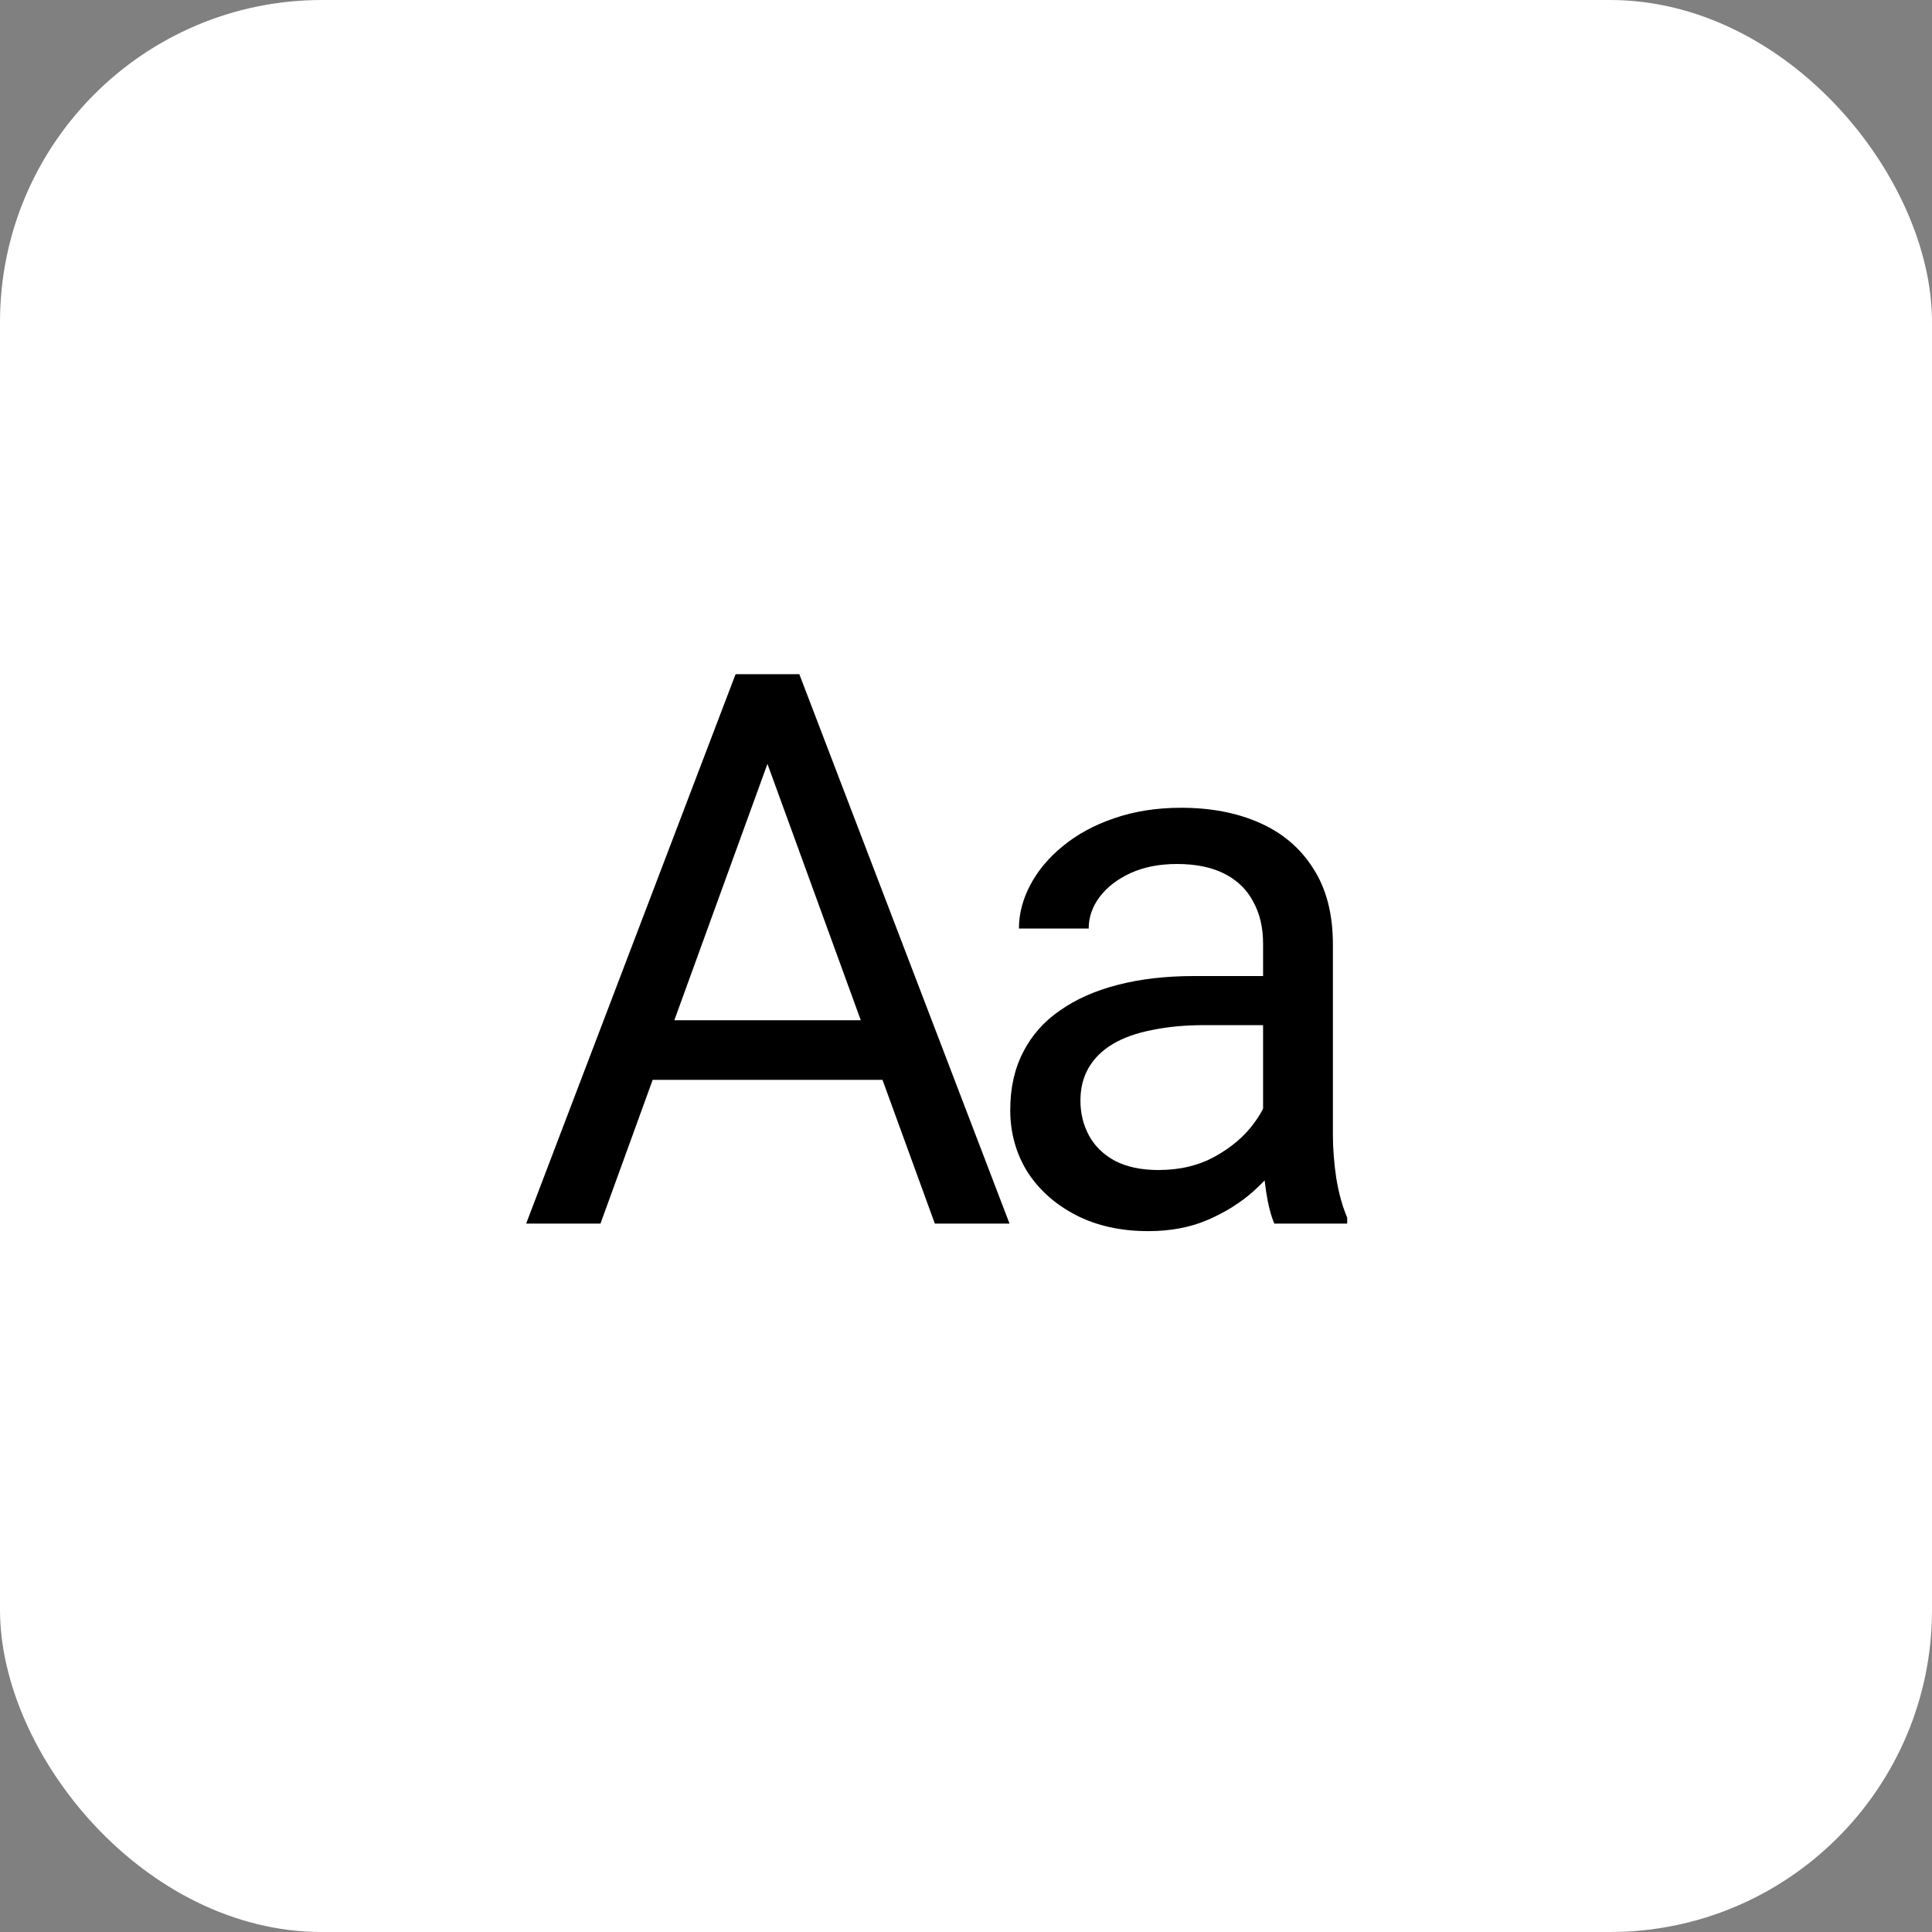 <svg width="30" height="30" viewBox="0 0 30 30" fill="none" xmlns="http://www.w3.org/2000/svg">
<rect x="0" y="0" width="30" height="30" fill="#808080" stroke="none"/>
<rect width="30" height="30" rx="5" fill="white"/>
<path d="M12.148 11.225L9.324 19H8.17L11.422 10.469H12.166L12.148 11.225ZM14.516 19L11.685 11.225L11.668 10.469H12.412L15.676 19H14.516ZM14.369 15.842V16.768H9.576V15.842H14.369ZM19.613 17.916V14.652C19.613 14.402 19.562 14.185 19.46 14.002C19.363 13.815 19.214 13.67 19.015 13.568C18.816 13.467 18.57 13.416 18.277 13.416C18.003 13.416 17.763 13.463 17.556 13.557C17.353 13.65 17.193 13.773 17.076 13.926C16.962 14.078 16.905 14.242 16.905 14.418H15.822C15.822 14.191 15.88 13.967 15.997 13.744C16.114 13.521 16.282 13.32 16.501 13.141C16.724 12.957 16.989 12.812 17.298 12.707C17.611 12.598 17.958 12.543 18.341 12.543C18.802 12.543 19.208 12.621 19.56 12.777C19.915 12.934 20.193 13.17 20.392 13.486C20.595 13.799 20.697 14.191 20.697 14.664V17.617C20.697 17.828 20.714 18.053 20.749 18.291C20.788 18.529 20.845 18.734 20.919 18.906V19H19.788C19.734 18.875 19.691 18.709 19.66 18.502C19.628 18.291 19.613 18.096 19.613 17.916ZM19.8 15.156L19.812 15.918H18.716C18.407 15.918 18.132 15.943 17.89 15.994C17.648 16.041 17.445 16.113 17.28 16.211C17.116 16.309 16.991 16.432 16.905 16.58C16.82 16.725 16.777 16.895 16.777 17.09C16.777 17.289 16.822 17.471 16.911 17.635C17.001 17.799 17.136 17.93 17.316 18.027C17.499 18.121 17.724 18.168 17.989 18.168C18.322 18.168 18.614 18.098 18.868 17.957C19.122 17.816 19.323 17.645 19.472 17.441C19.624 17.238 19.706 17.041 19.718 16.85L20.181 17.371C20.154 17.535 20.079 17.717 19.958 17.916C19.837 18.115 19.675 18.307 19.472 18.49C19.273 18.67 19.035 18.82 18.757 18.941C18.484 19.059 18.175 19.117 17.831 19.117C17.402 19.117 17.025 19.033 16.701 18.865C16.38 18.697 16.13 18.473 15.95 18.191C15.775 17.906 15.687 17.588 15.687 17.236C15.687 16.896 15.753 16.598 15.886 16.34C16.019 16.078 16.21 15.861 16.46 15.69C16.71 15.514 17.011 15.381 17.363 15.291C17.714 15.201 18.107 15.156 18.54 15.156H19.8Z" fill="black"/>
</svg>